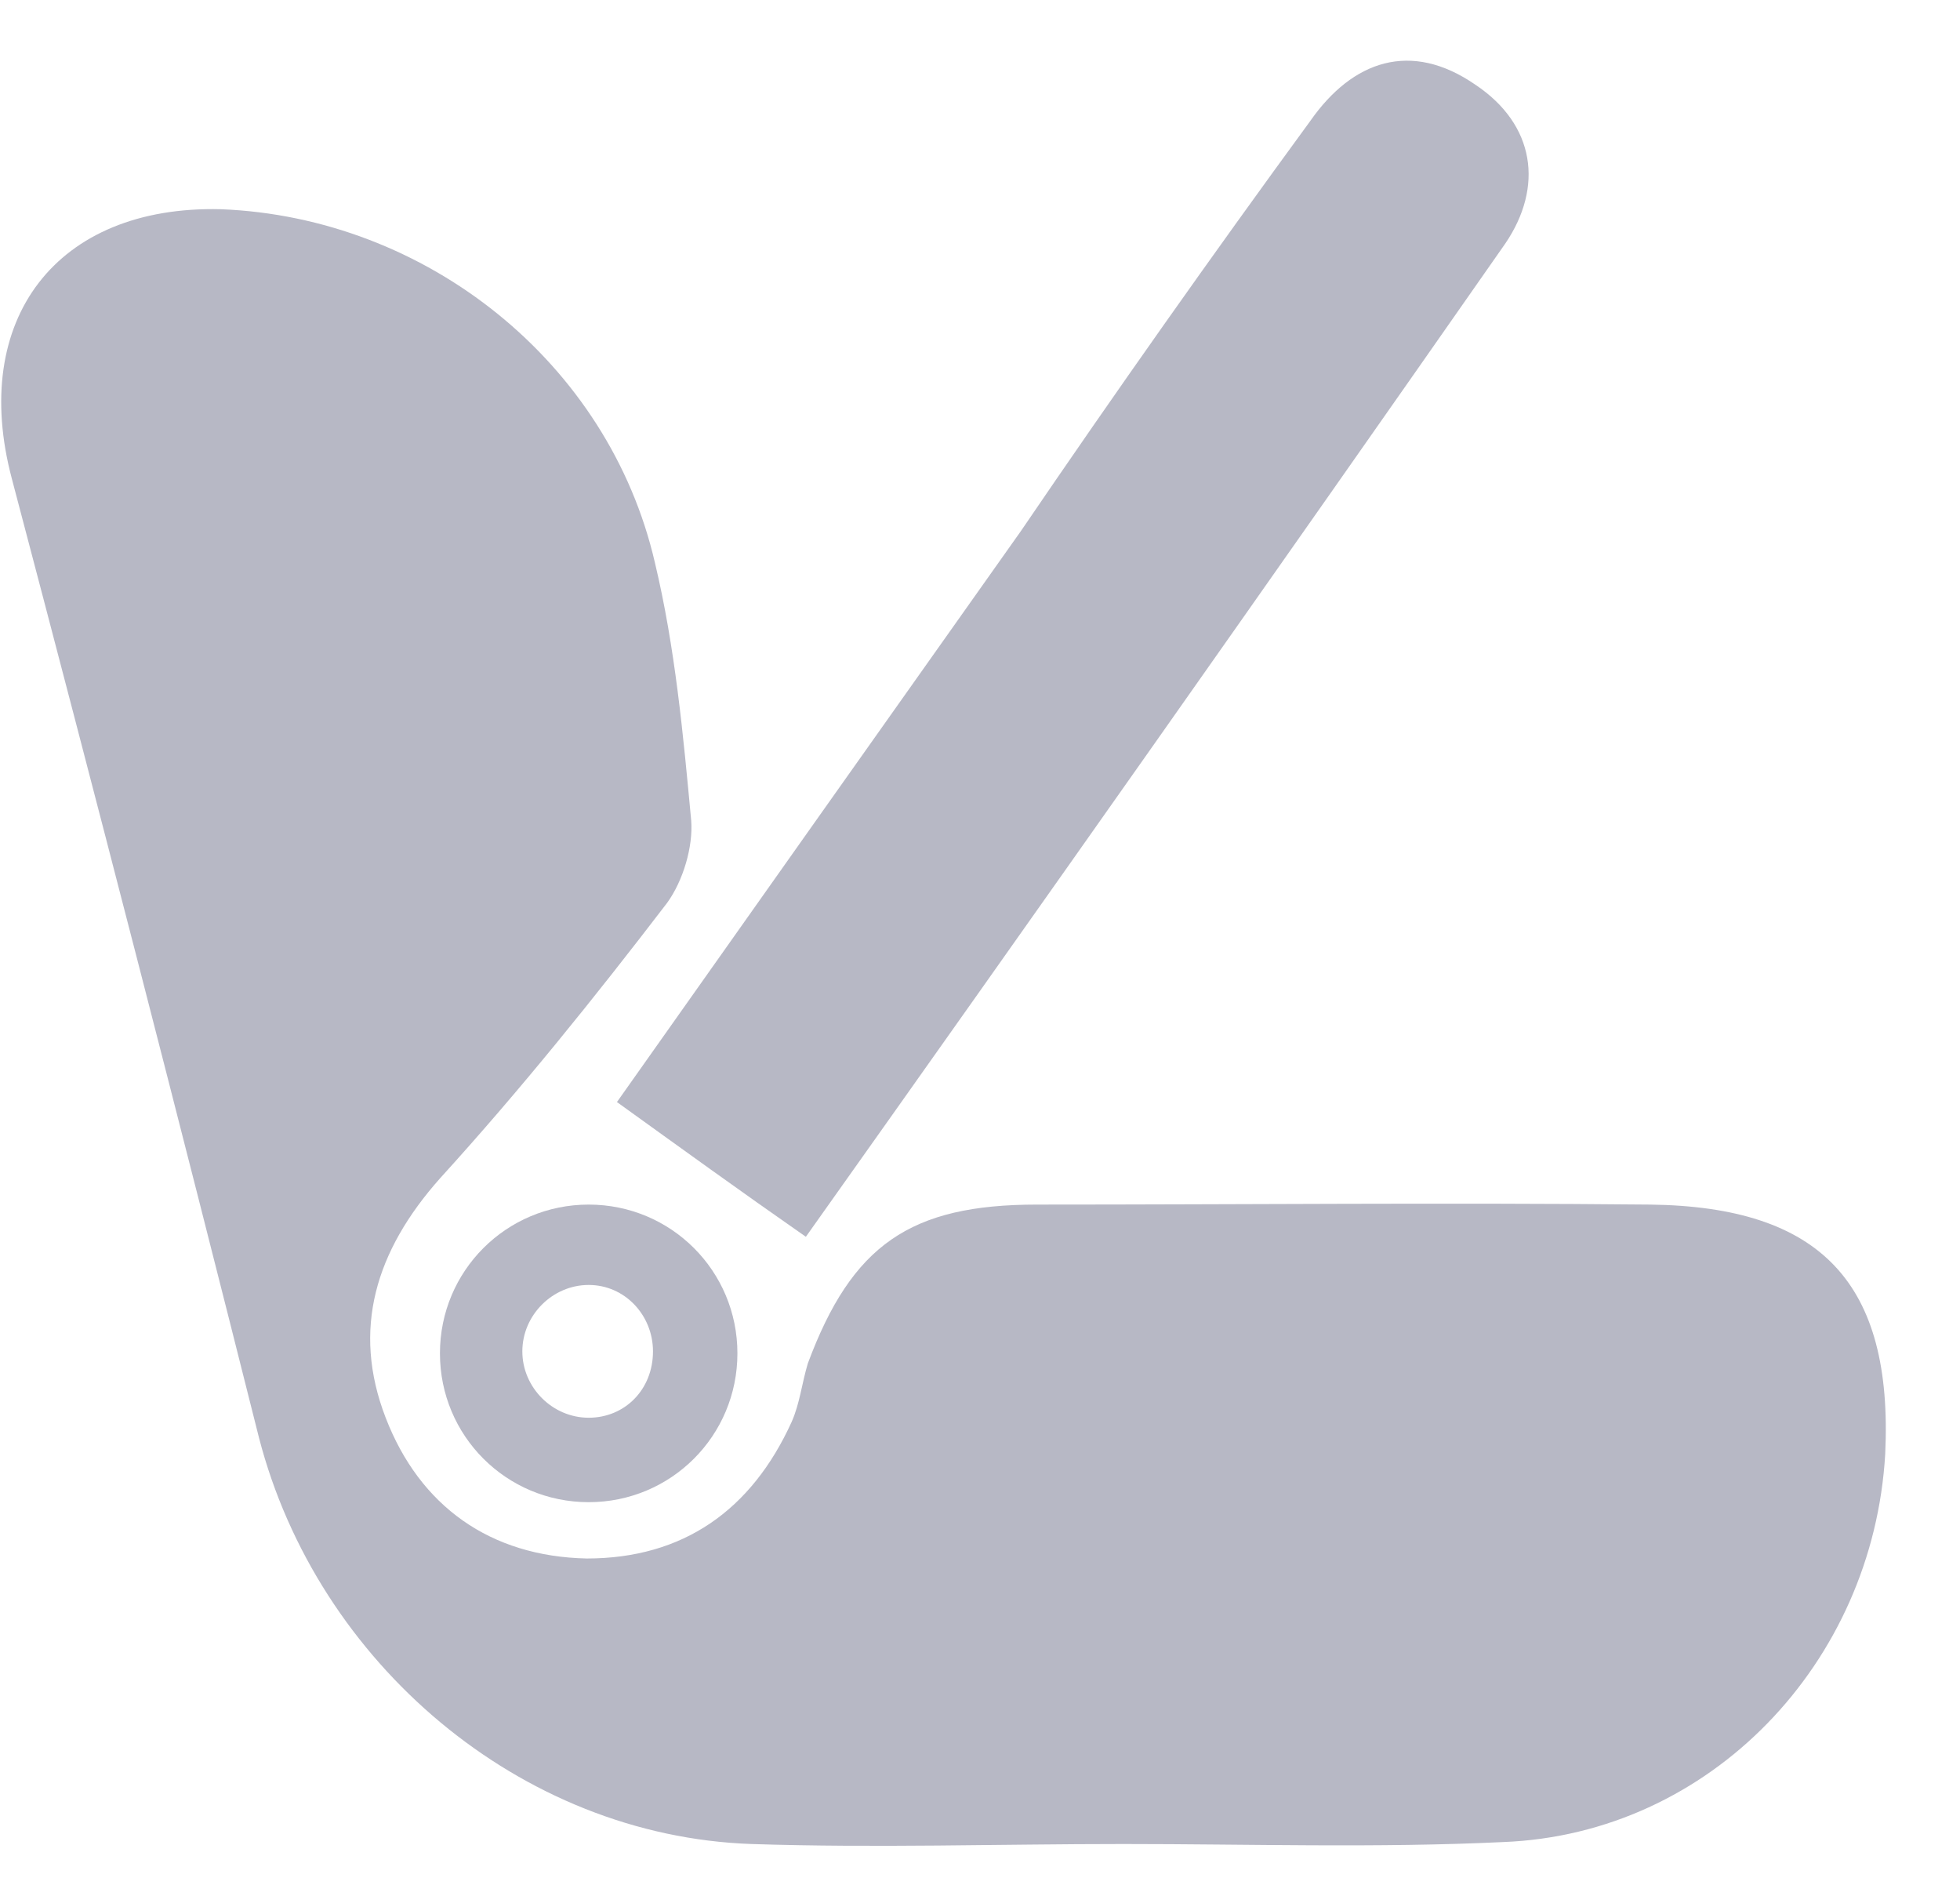 <svg width="26" height="25" viewBox="0 0 26 25" fill="none" xmlns="http://www.w3.org/2000/svg">
<path d="M14.902 24.458C13.249 24.458 11.622 24.512 9.969 24.458C6.903 24.352 4.21 22.058 3.436 19.071C2.37 14.83 1.276 10.589 0.157 6.349C-0.403 4.242 0.743 2.721 2.93 2.775C5.649 2.881 8.076 4.802 8.689 7.469C8.956 8.589 9.062 9.736 9.169 10.883C9.196 11.229 9.062 11.683 8.849 11.976C7.889 13.23 6.903 14.457 5.836 15.63C4.983 16.59 4.663 17.631 5.116 18.804C5.569 19.978 6.503 20.644 7.783 20.671C9.062 20.671 9.969 20.031 10.502 18.858C10.609 18.617 10.636 18.351 10.716 18.084C11.302 16.51 12.075 15.977 13.755 15.977C16.475 15.977 19.168 15.95 21.888 15.977C24.154 16.004 25.114 17.017 25.008 19.284C24.848 22.058 22.688 24.325 19.941 24.432C18.262 24.512 16.582 24.458 14.902 24.458Z" fill="#B7B8C5"/>
<path d="M10.69 16.404C9.81 15.791 9.037 15.231 8.184 14.617C9.917 12.164 11.73 9.603 13.543 7.043C14.796 5.202 16.076 3.389 17.383 1.602C17.943 0.802 18.716 0.535 19.569 1.122C20.369 1.655 20.476 2.482 19.969 3.229C16.876 7.656 13.756 12.084 10.69 16.404Z" fill="#B7B8C5"/>
<path d="M7.809 15.977C6.716 15.977 5.836 16.857 5.836 17.95C5.836 19.044 6.716 19.924 7.809 19.924C8.902 19.924 9.782 19.044 9.782 17.95C9.782 16.857 8.902 15.977 7.809 15.977ZM7.809 18.804C7.329 18.804 6.929 18.404 6.929 17.924C6.929 17.444 7.329 17.043 7.809 17.043C8.289 17.043 8.662 17.444 8.662 17.924C8.662 18.43 8.289 18.804 7.809 18.804Z" fill="#B7B8C5"/>
</svg>
